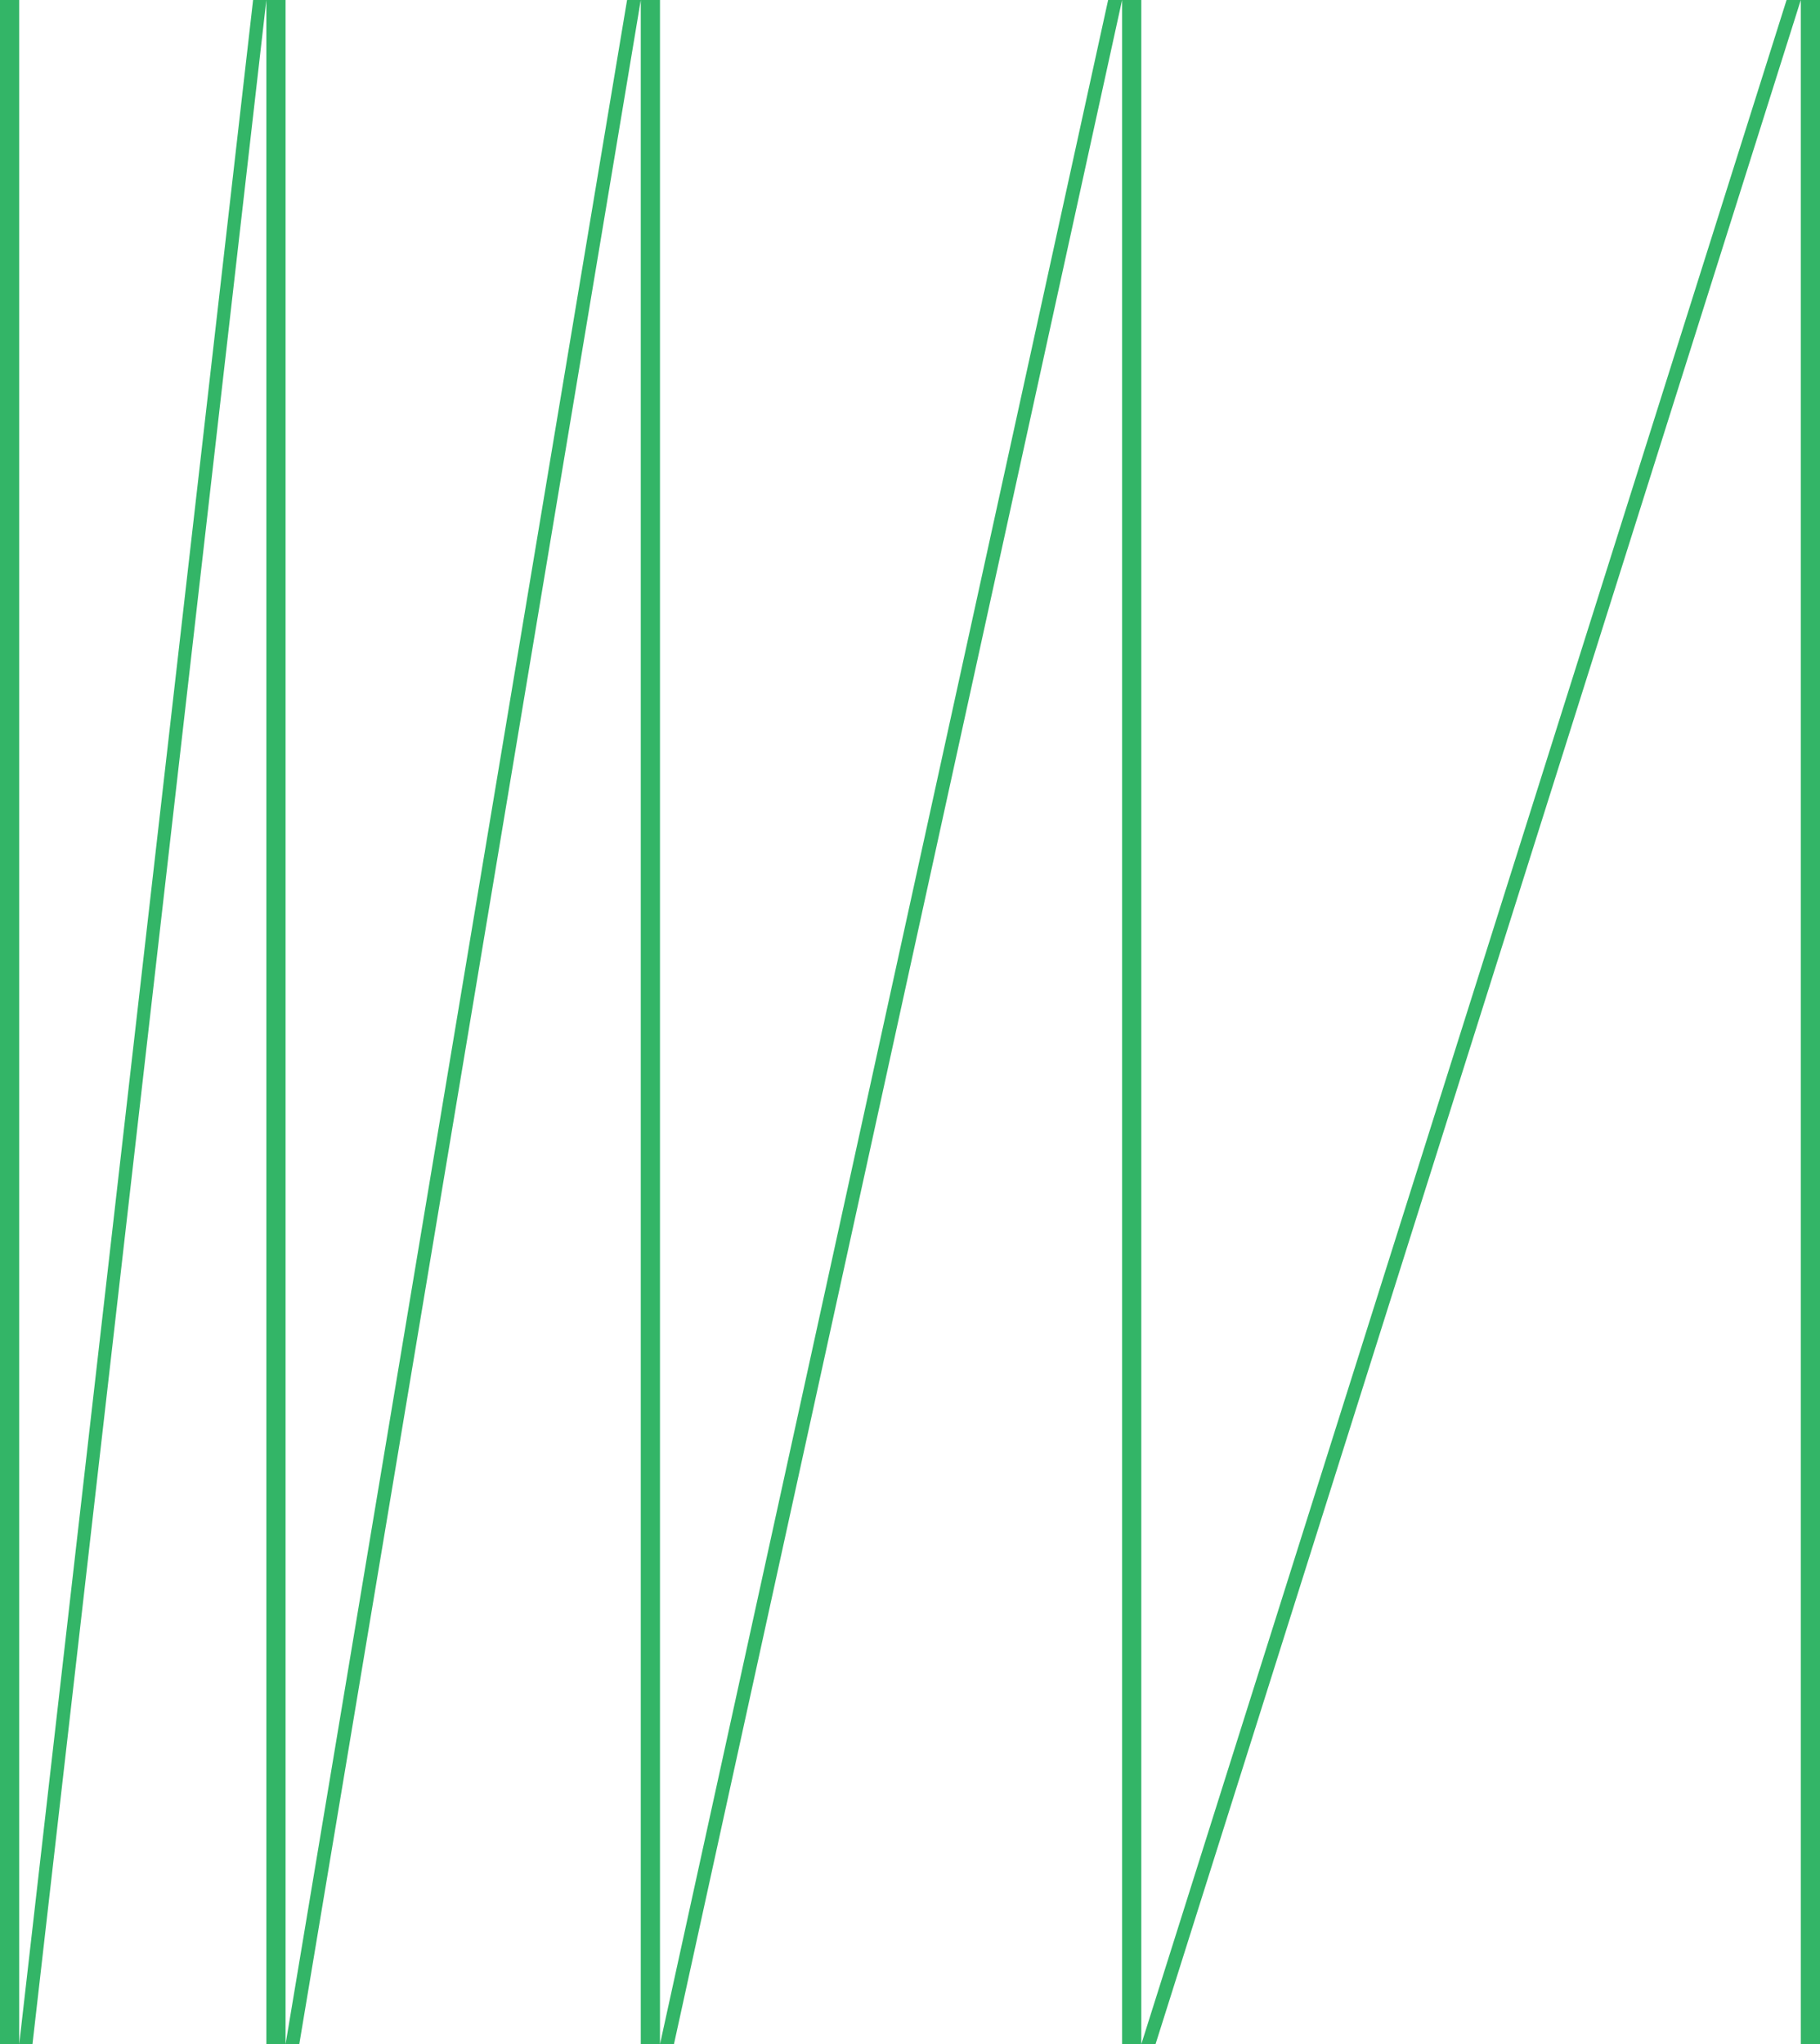 <svg width="960" height="1078" viewBox="0 0 960 1078" fill="none" xmlns="http://www.w3.org/2000/svg">
<path fill-rule="evenodd" clip-rule="evenodd" d="M150.627 0H140.495H133.5L10.132 1078H17.128L140.495 0V1078H150.627V0ZM10.132 0.01H0V1077.99H10.132V0.01ZM337.993 0H348.125V1078H337.993V0ZM348.125 1078L584.511 0H591.873L355.486 1078H348.125ZM602.005 0H591.873V1078H602.005H609.506L949.868 0H942.367L602.005 1078V0ZM949.868 0H960V1078H949.868V0ZM150.627 1078H157.858L337.993 0H330.762L150.627 1078Z" fill="#33B567"/>
</svg>
